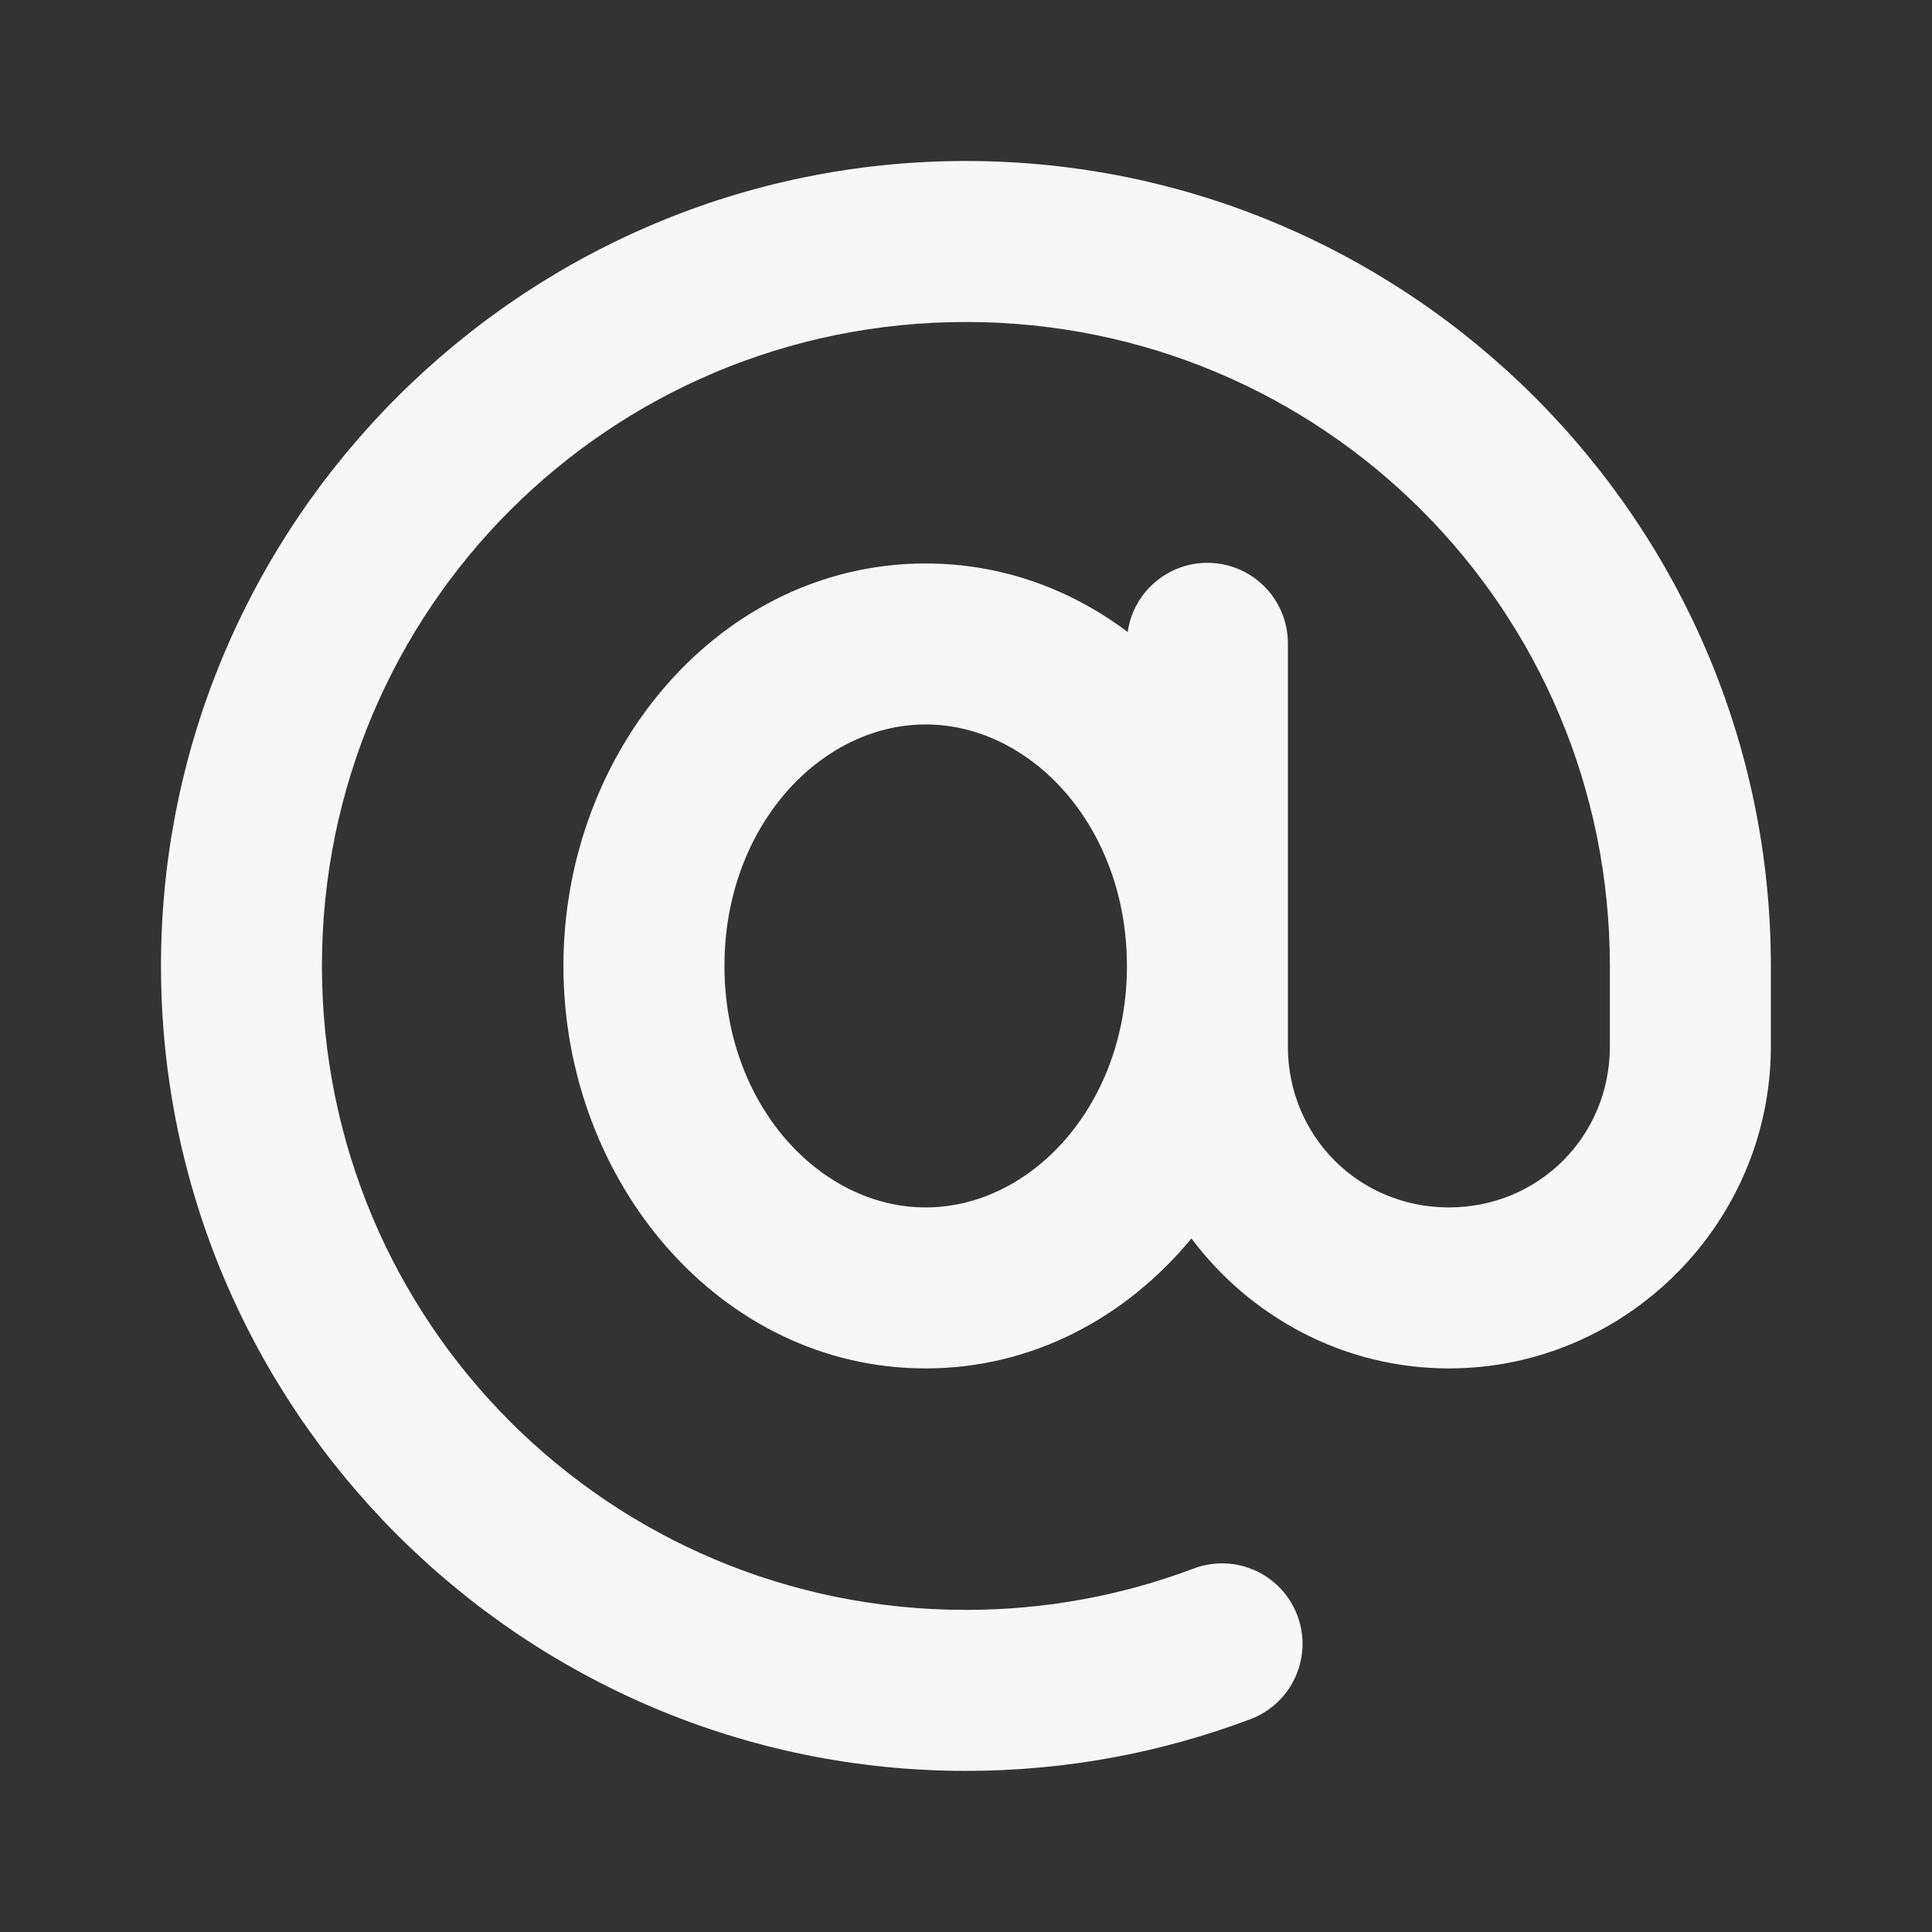 <svg xmlns="http://www.w3.org/2000/svg" xmlns:xlink="http://www.w3.org/1999/xlink" viewBox="0,0,256,256" width="48px" height="48px" fill-rule="nonzero"><rect x="0" y="0" width="256" height="256" fill="#333333" stroke="none"/><g fill="#f7f7f7" fill-rule="nonzero" stroke="none" stroke-width="1" stroke-linecap="butt" stroke-linejoin="miter" stroke-miterlimit="10" stroke-dasharray="" stroke-dashoffset="0" font-family="none" font-weight="none" font-size="none" text-anchor="none" style="mix-blend-mode: normal"><g transform="scale(5.333,5.333)"><path d="M24,4c-11.022,0 -20,8.978 -20,20c0,11.022 8.978,20 20,20c2.468,0 4.84,-0.449 7.027,-1.27c0.684,-0.24 1.184,-0.832 1.307,-1.546c0.124,-0.714 -0.149,-1.439 -0.712,-1.895c-0.563,-0.456 -1.329,-0.572 -2.002,-0.303c-1.747,0.655 -3.637,1.014 -5.621,1.014c-8.86,0 -16,-7.14 -16,-16c0,-8.86 7.14,-16 16,-16c8.86,0 16,7.14 16,16v2c0,2.233 -1.767,4 -4,4c-2.233,0 -4,-1.767 -4,-4v-2v-8c0.008,-1.053 -0.801,-1.932 -1.851,-2.01c-1.05,-0.078 -1.981,0.671 -2.129,1.713c-1.42,-1.068 -3.137,-1.703 -5.02,-1.703c-5.1,0 -9,4.64 -9,10c0,5.36 3.9,10 9,10c2.656,0 4.98,-1.265 6.604,-3.229c1.463,1.952 3.787,3.229 6.396,3.229c4.395,0 8,-3.605 8,-8v-2c0,-11.022 -8.978,-20 -20,-20zM23,18c2.62,0 5,2.538 5,6c0,3.462 -2.38,6 -5,6c-2.62,0 -5,-2.538 -5,-6c0,-3.462 2.38,-6 5,-6z"></path></g></g></svg>